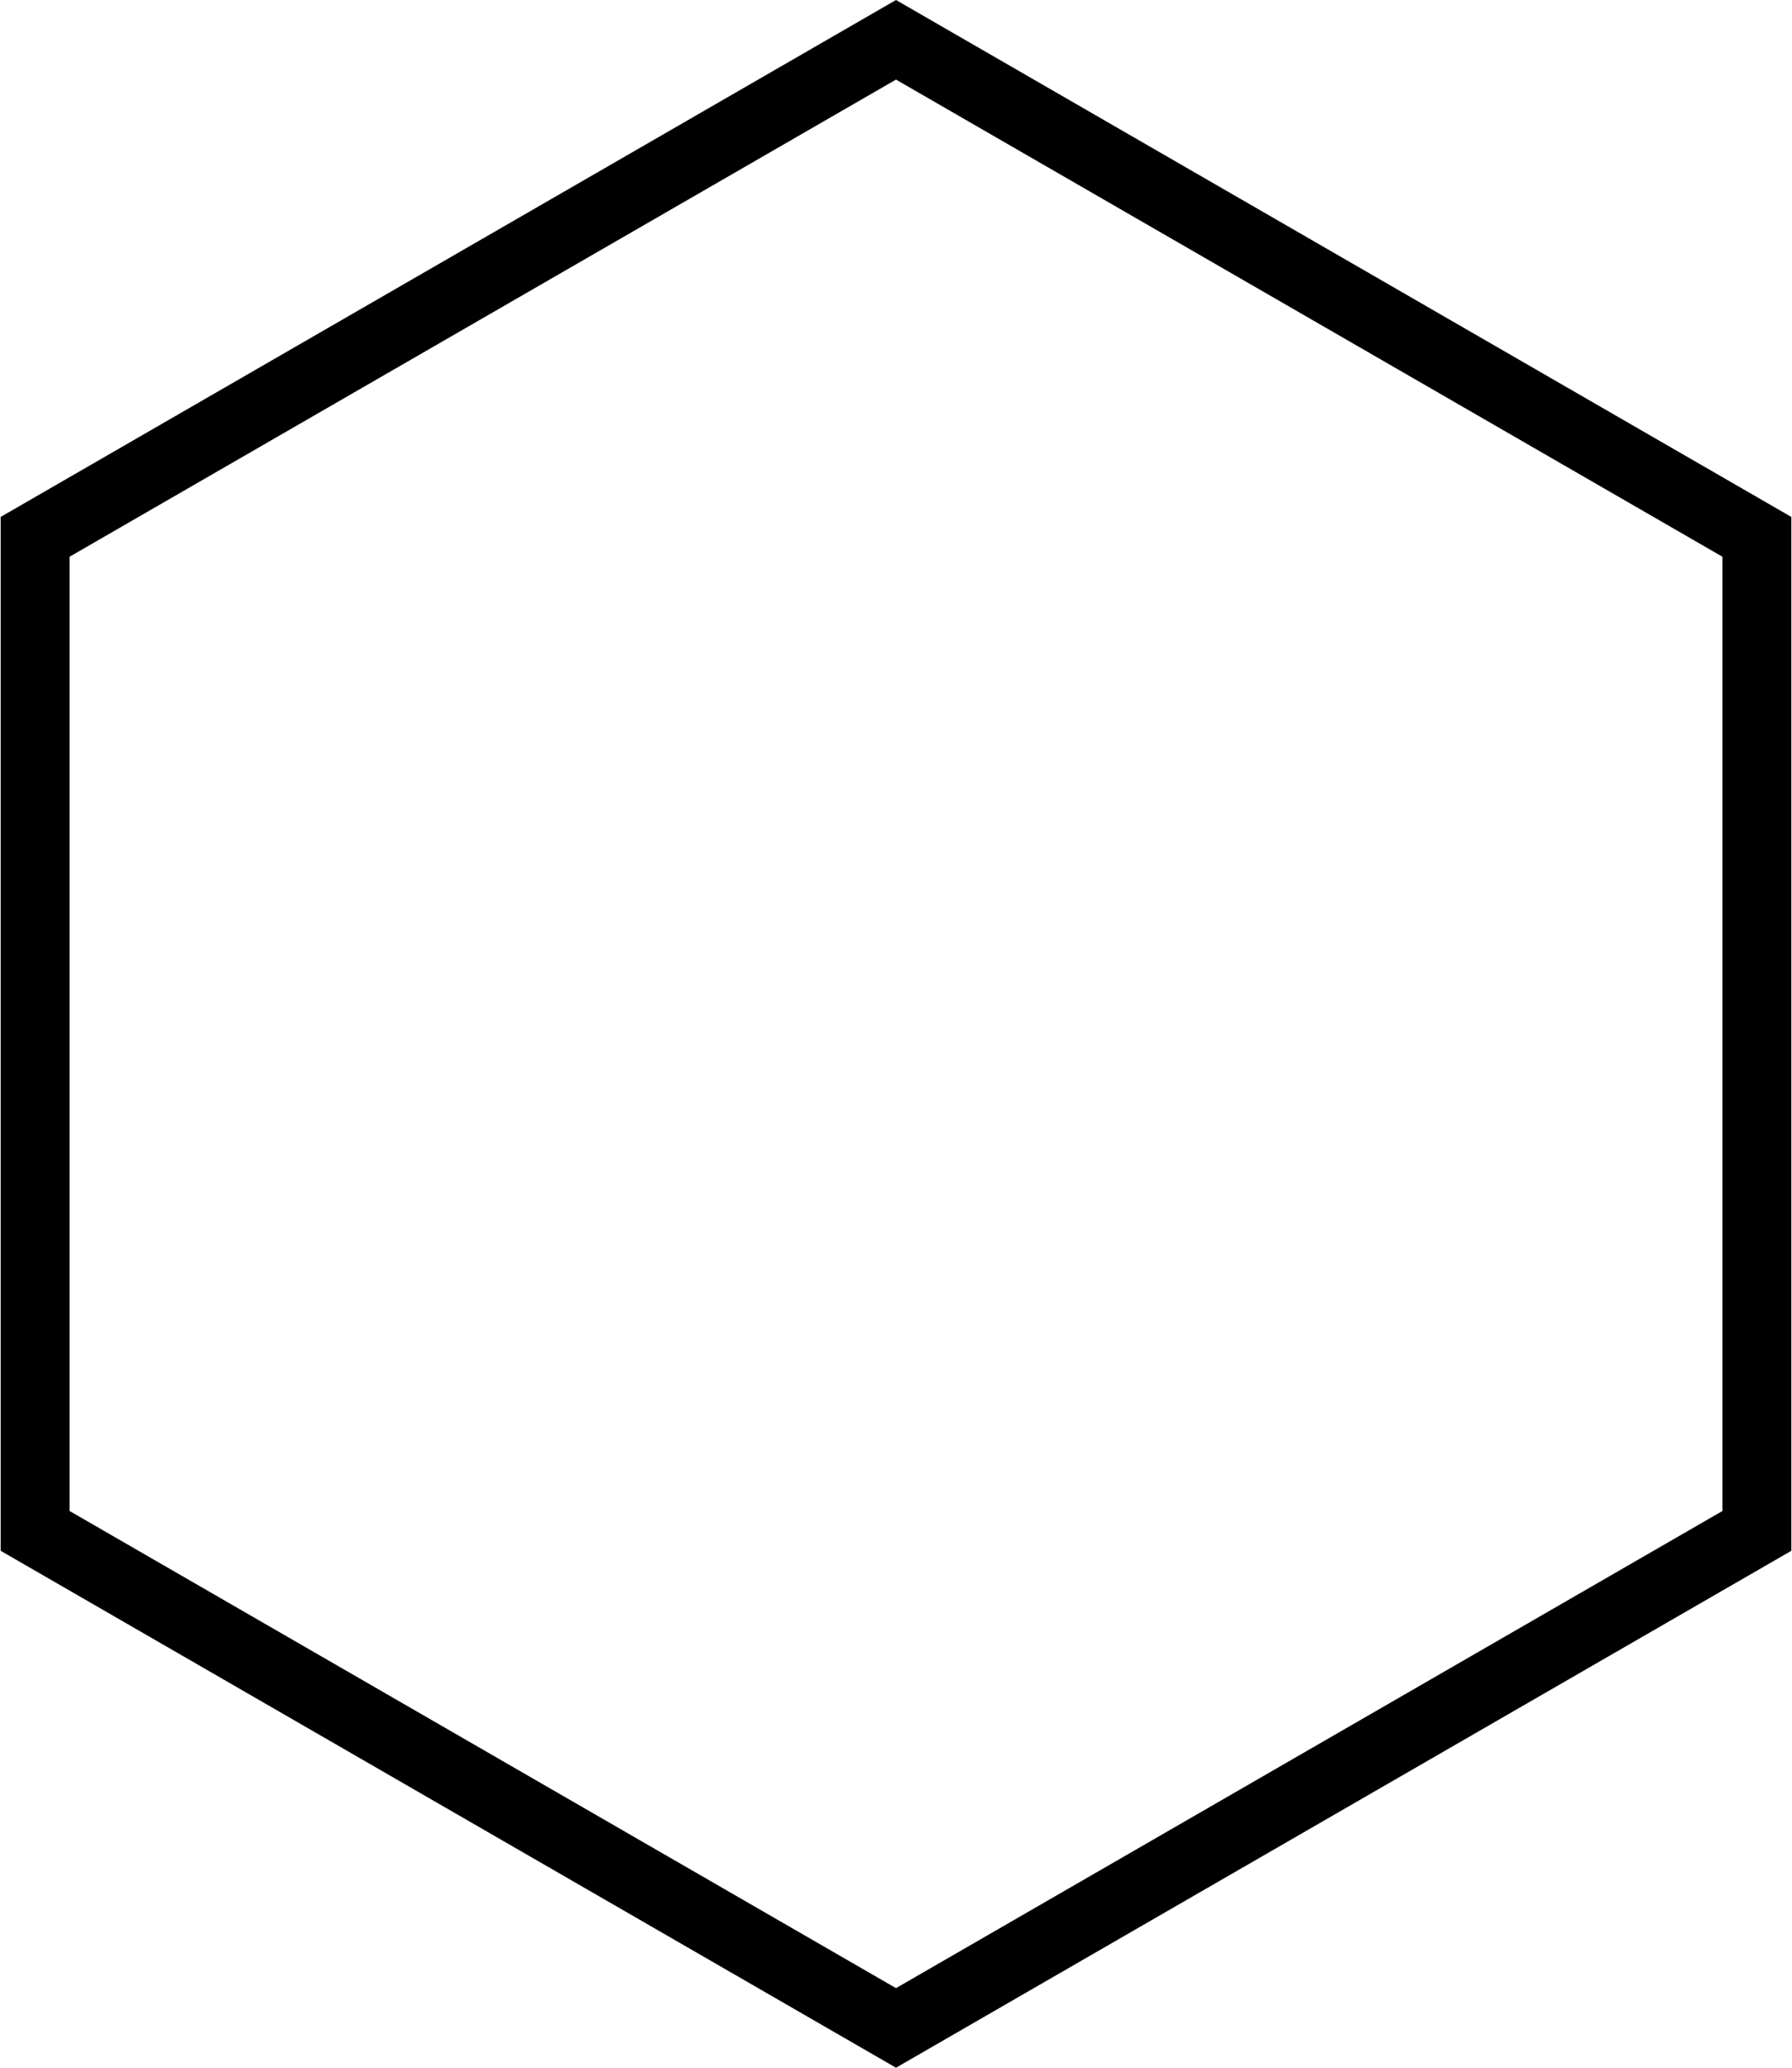 <?xml version="1.0" encoding="UTF-8"?> <svg xmlns="http://www.w3.org/2000/svg" width="260" height="300" viewBox="0 0 260 300" fill="none"> <path d="M5.096 77.887L130 5.774L254.904 77.887V222.113L130 294.226L5.096 222.113V77.887Z" stroke="black" stroke-width="10"></path> </svg> 
